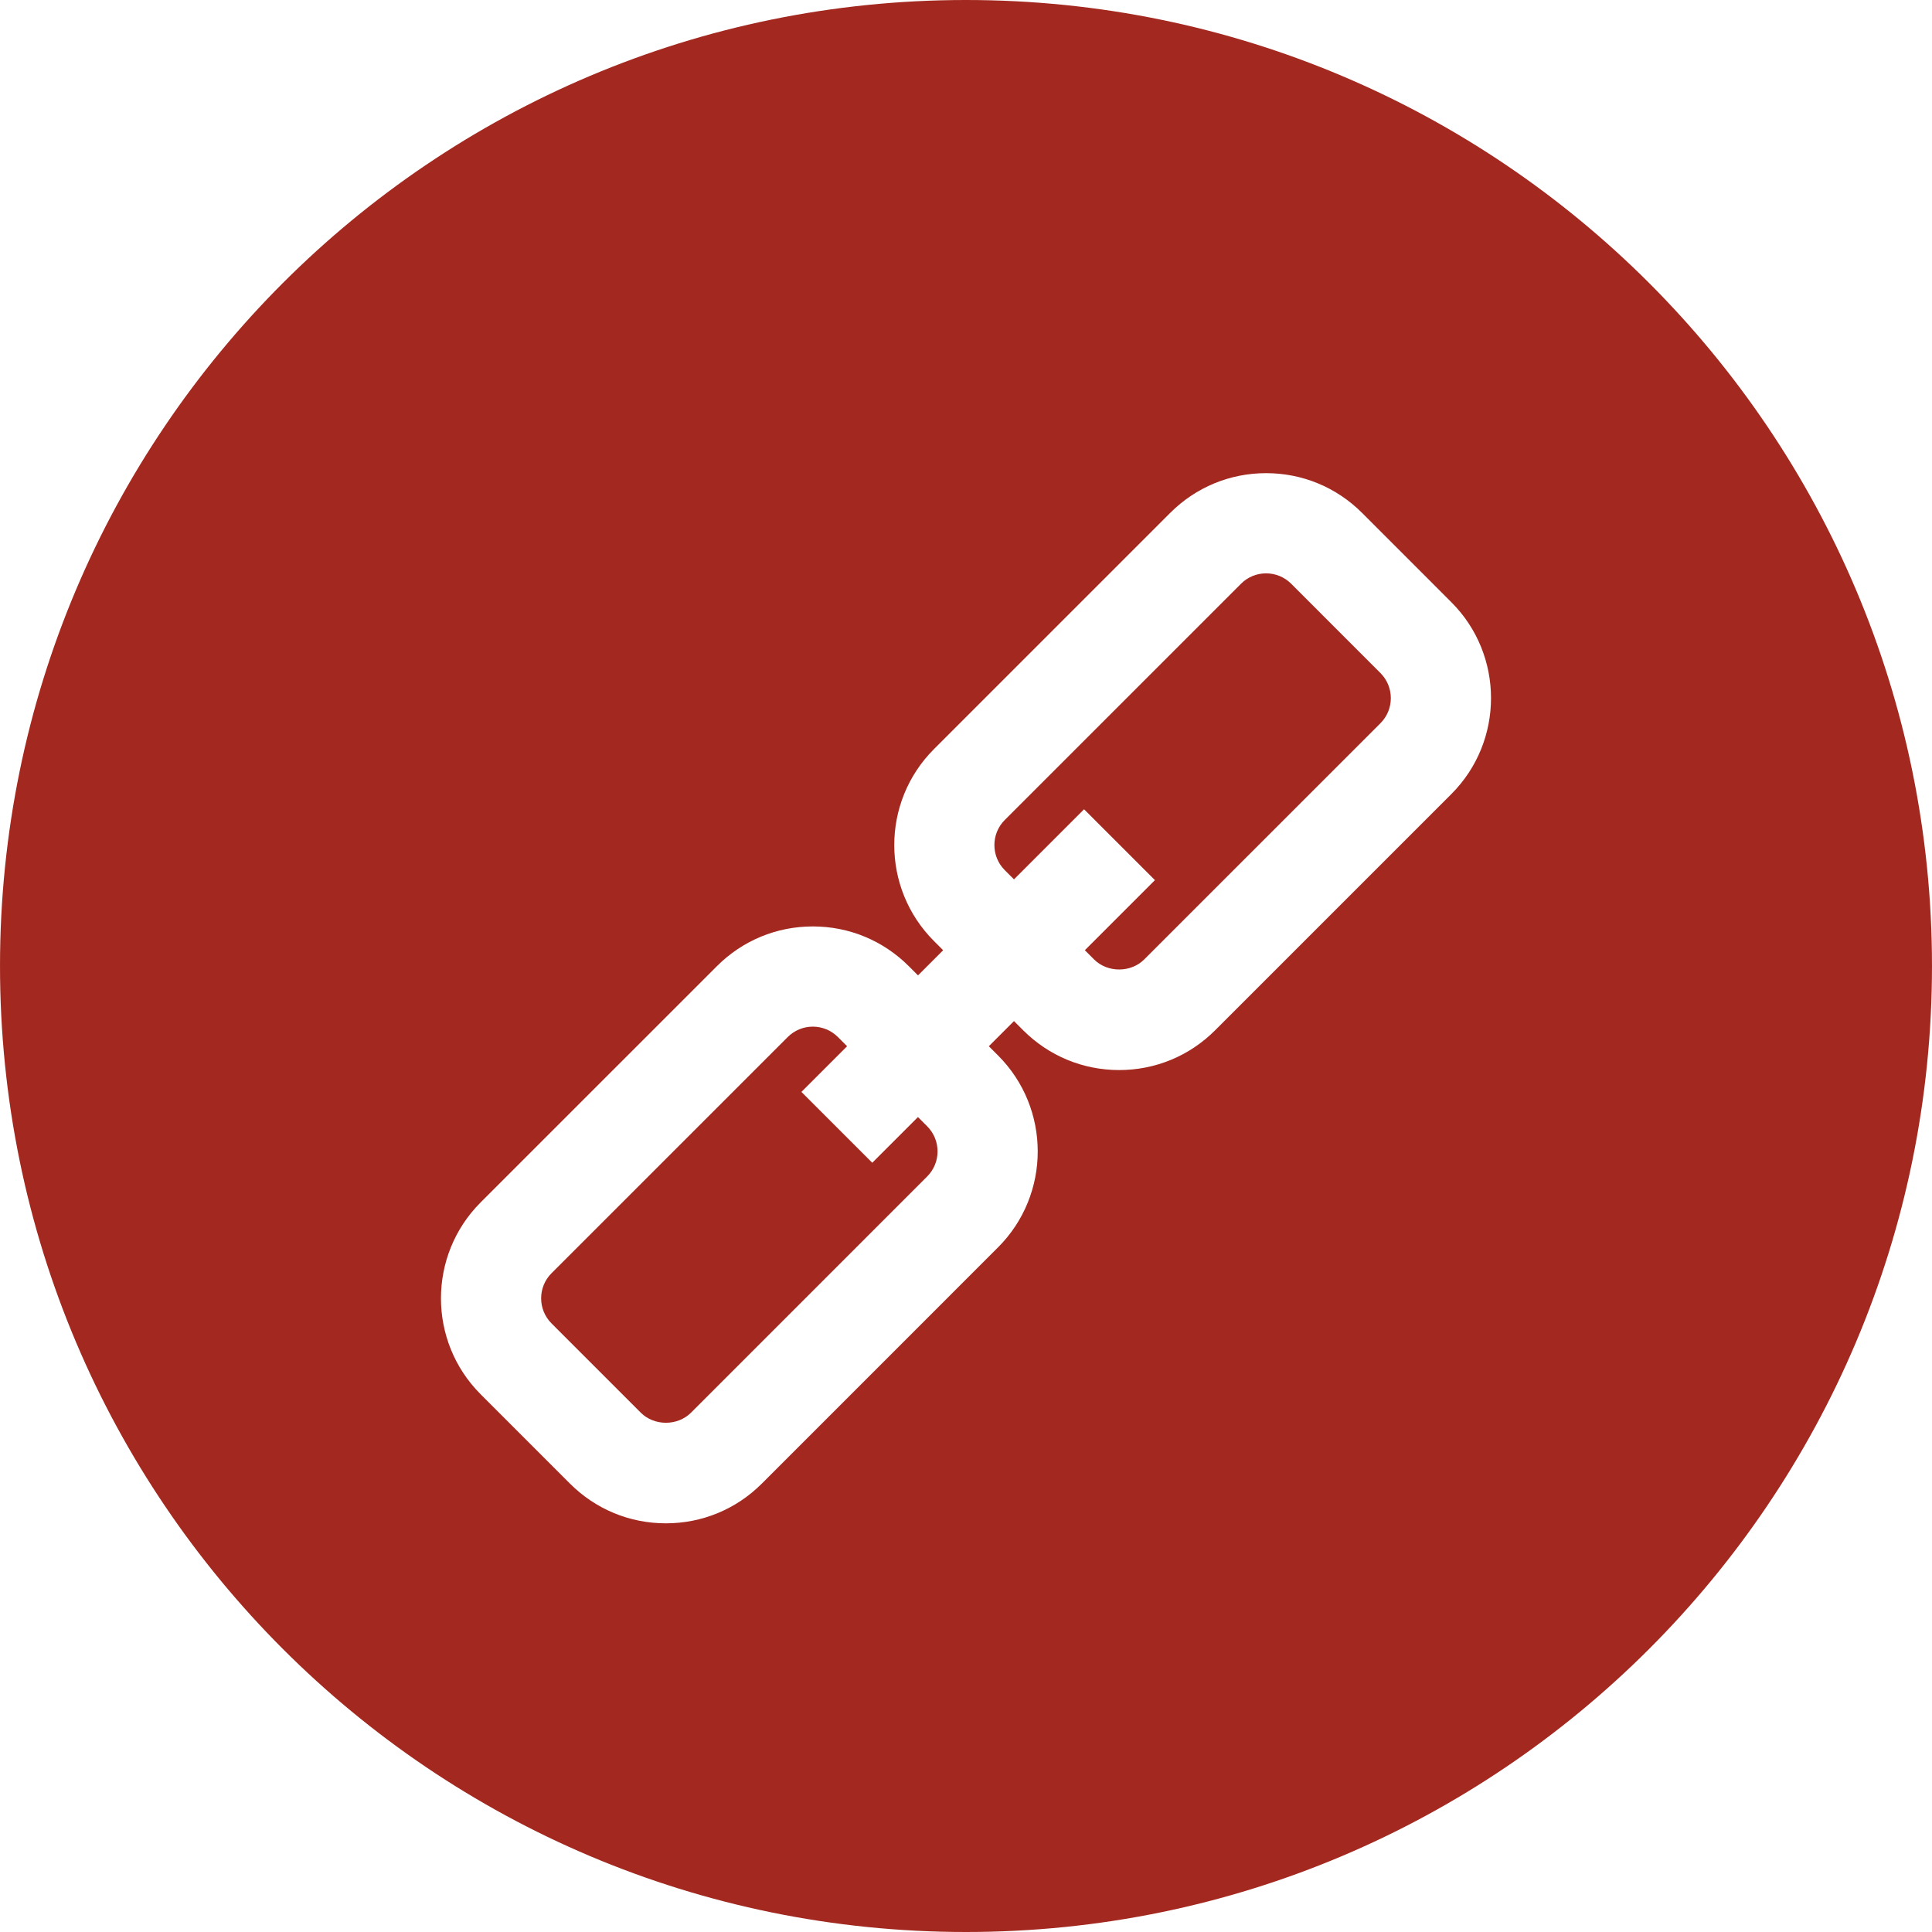 <?xml version="1.0" encoding="UTF-8"?> <svg xmlns="http://www.w3.org/2000/svg" xmlns:xlink="http://www.w3.org/1999/xlink" xmlns:svgjs="http://svgjs.com/svgjs" width="512" height="512" x="0" y="0" viewBox="0 0 300 300" style="enable-background:new 0 0 512 512" xml:space="preserve" class=""> <g> <g xmlns="http://www.w3.org/2000/svg"> <g> <g> <path d="M149.996,0C67.157,0,0.001,67.161,0.001,149.997S67.157,300,149.996,300s150.003-67.163,150.003-150.003 S232.835,0,149.996,0z M225.363,123.302l-36.686,36.686c-3.979,3.979-9.269,6.17-14.895,6.17c-5.625,0-10.916-2.192-14.895-6.168 l-1.437-1.437l-3.906,3.906l1.434,1.434c8.214,8.214,8.214,21.579,0,29.793l-36.681,36.686c-3.979,3.979-9.269,6.17-14.898,6.17 c-5.628,0-10.919-2.192-14.9-6.173L74.634,216.5c-8.214-8.209-8.214-21.573-0.003-29.79l36.689-36.684 c3.979-3.979,9.269-6.17,14.898-6.17s10.916,2.192,14.898,6.17l1.432,1.432l3.906-3.906l-1.432-1.432 c-8.214-8.211-8.214-21.576-0.005-29.79l36.689-36.686c3.981-3.981,9.272-6.173,14.898-6.173s10.916,2.192,14.898,6.17 l13.868,13.873C233.577,101.723,233.577,115.09,225.363,123.302z" fill="#a32920" data-original="#000000" style="" class=""></path> <path d="M142.539,173.459l-7.093,7.093l-11.002-10.999l7.093-7.093l-1.432-1.432c-1.04-1.037-2.422-1.611-3.89-1.611 c-1.471,0-2.853,0.573-3.893,1.611l-36.686,36.681c-2.145,2.147-2.145,5.638,0,7.783l13.87,13.873 c2.083,2.083,5.708,2.08,7.786,0.003l36.681-36.686c2.148-2.147,2.148-5.641,0-7.789L142.539,173.459z" fill="#a32920" data-original="#000000" style="" class=""></path> <path d="M200.493,90.643c-1.04-1.04-2.425-1.613-3.896-1.613c-1.471,0-2.856,0.573-3.896,1.616l-36.686,36.684 c-2.142,2.147-2.142,5.638,0.003,7.786l1.434,1.432l10.88-10.883l11.002,11.002l-10.88,10.883l1.434,1.434 c2.083,2.077,5.703,2.08,7.786-0.003l36.684-36.681c2.145-2.147,2.145-5.638,0-7.786L200.493,90.643z" fill="#a32920" data-original="#000000" style="" class=""></path> </g> </g> </g> <g xmlns="http://www.w3.org/2000/svg"> </g> <g xmlns="http://www.w3.org/2000/svg"> </g> <g xmlns="http://www.w3.org/2000/svg"> </g> <g xmlns="http://www.w3.org/2000/svg"> </g> <g xmlns="http://www.w3.org/2000/svg"> </g> <g xmlns="http://www.w3.org/2000/svg"> </g> <g xmlns="http://www.w3.org/2000/svg"> </g> <g xmlns="http://www.w3.org/2000/svg"> </g> <g xmlns="http://www.w3.org/2000/svg"> </g> <g xmlns="http://www.w3.org/2000/svg"> </g> <g xmlns="http://www.w3.org/2000/svg"> </g> <g xmlns="http://www.w3.org/2000/svg"> </g> <g xmlns="http://www.w3.org/2000/svg"> </g> <g xmlns="http://www.w3.org/2000/svg"> </g> <g xmlns="http://www.w3.org/2000/svg"> </g> </g> </svg> 